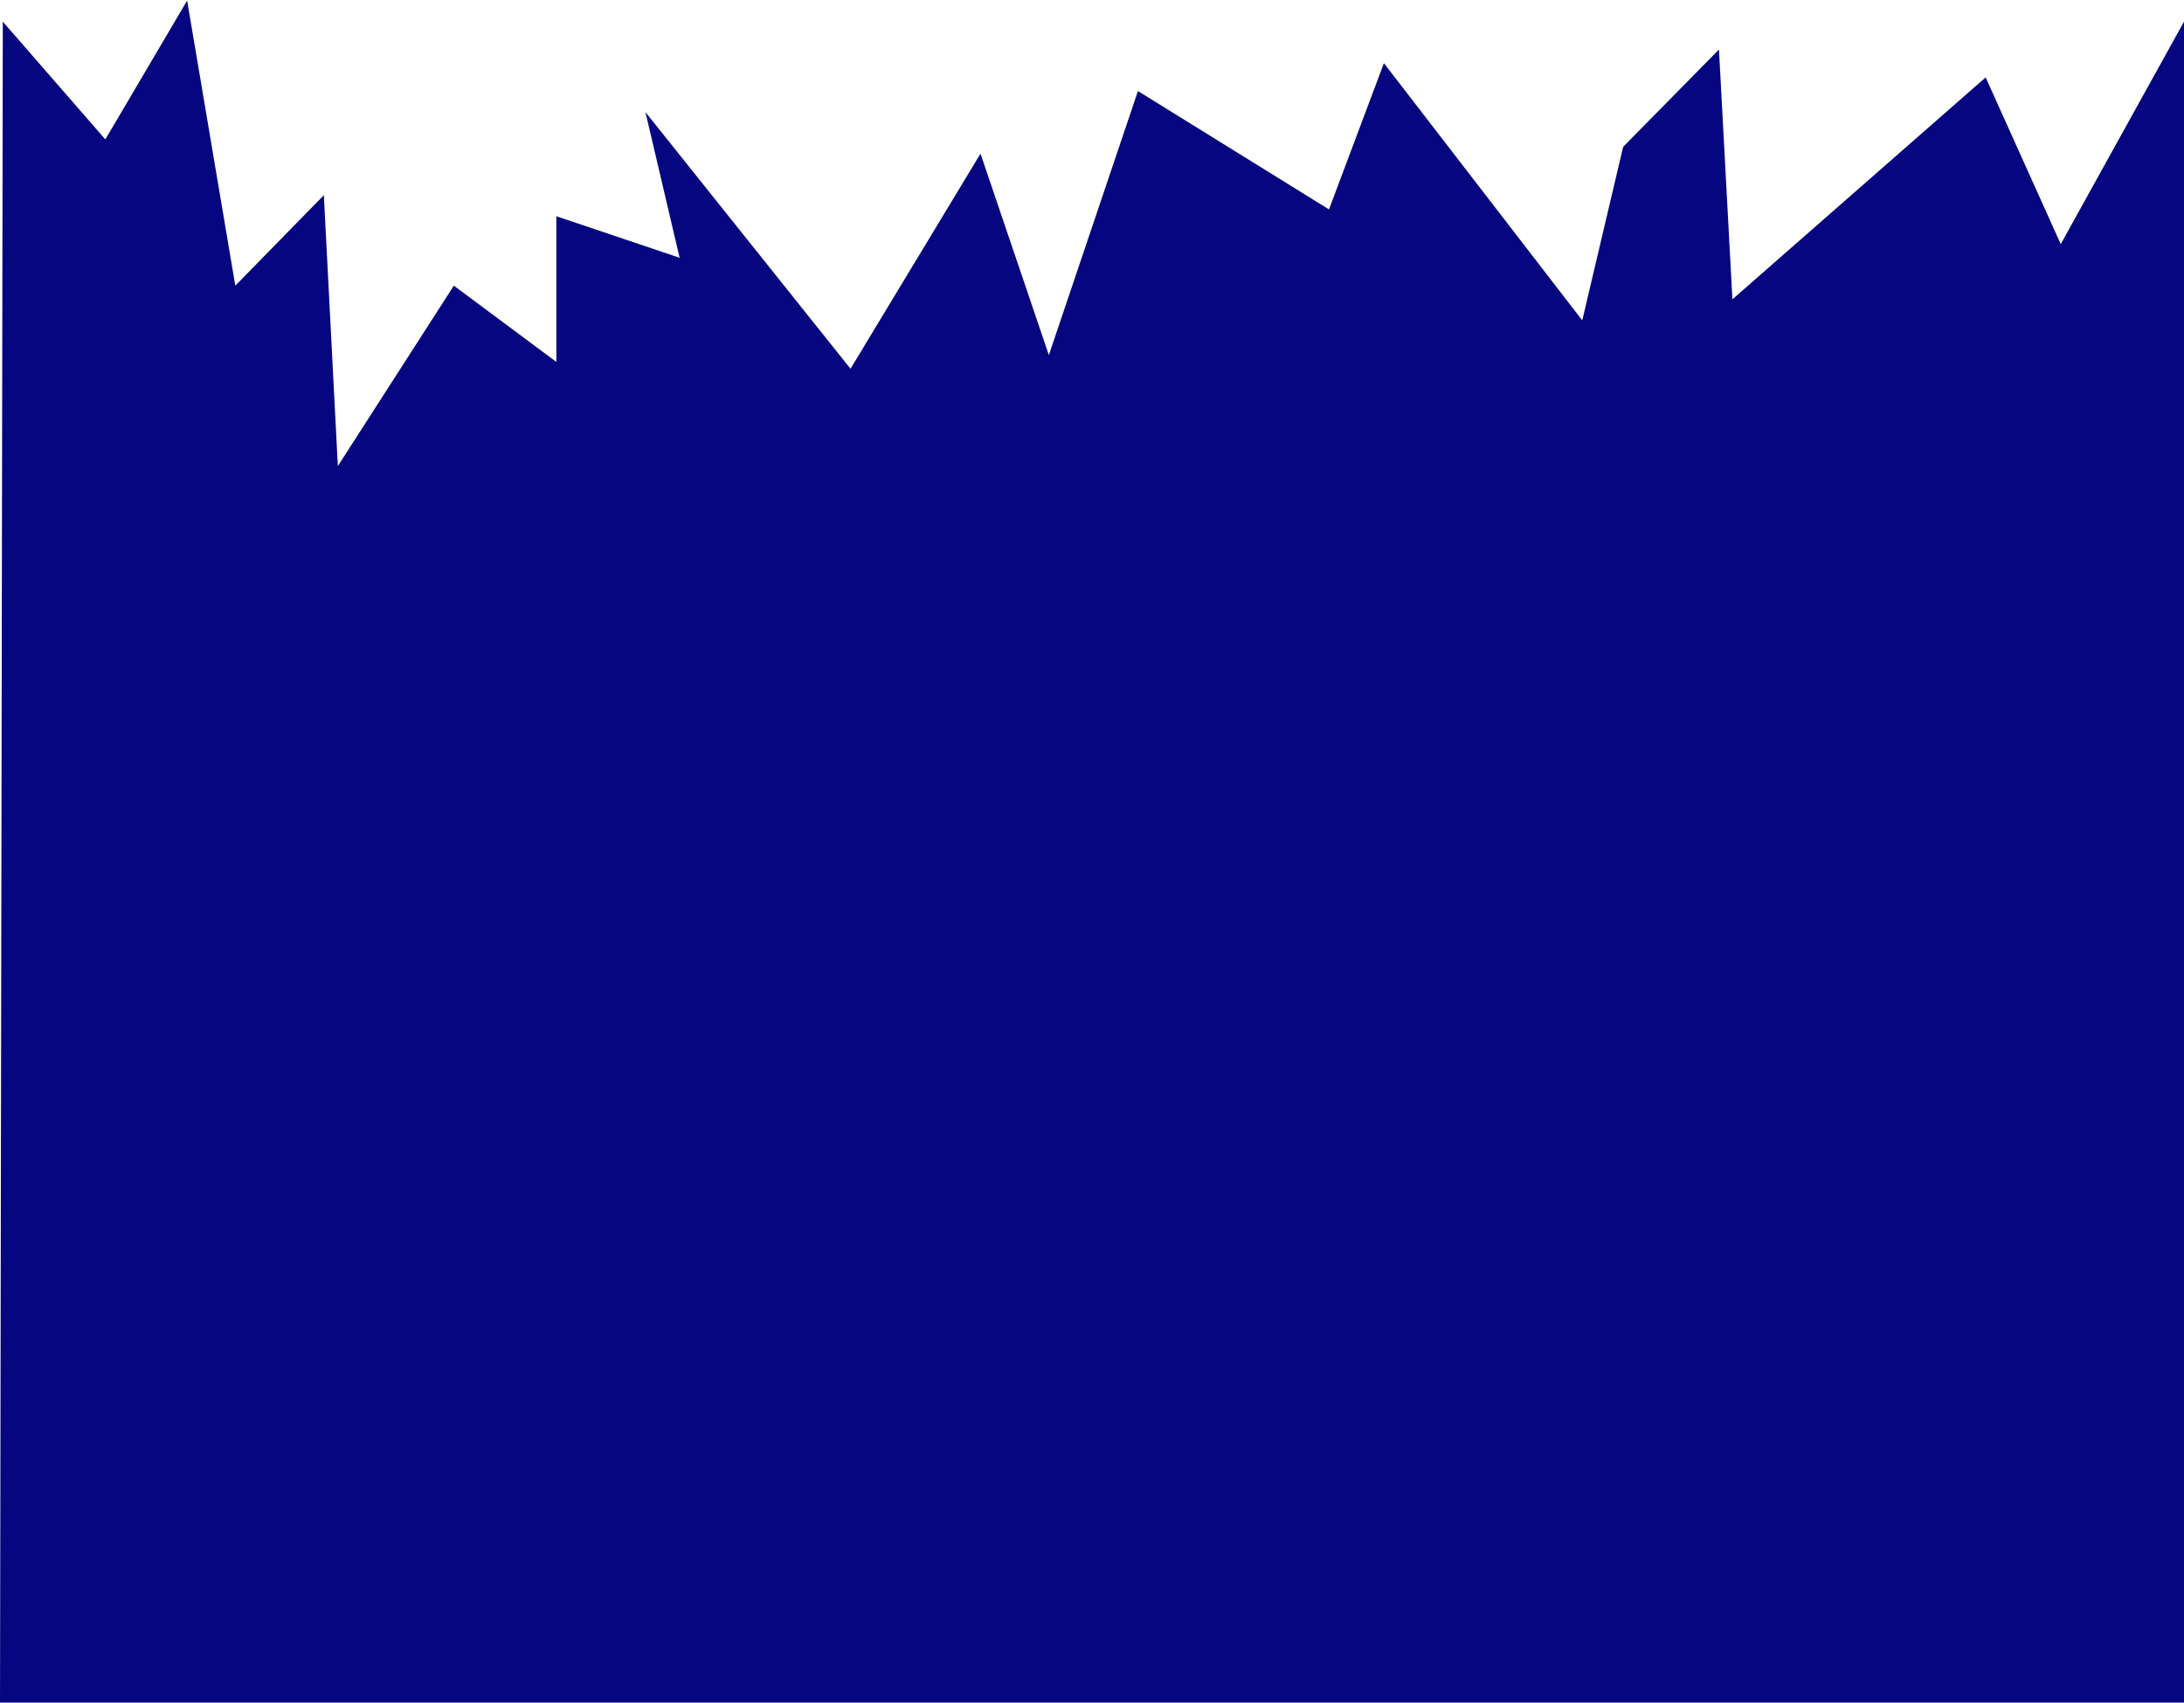 <?xml version="1.0" encoding="UTF-8"?> <svg xmlns="http://www.w3.org/2000/svg" width="1920" height="1497" fill="none"> <path d="M1920 1496.5H0L2.463 19.006 92.6 122.541 164.515.5l42.36 250.584 77.825-79.527 12.314 238.08 101.96-158.553 90.138 67.022V190.063l108.364 36.513-30.047-128.043 180.278 225.575 114.274-189.063 60.092 177.059 78.317-232.077 167.96 104.034 48.27-128.543 174.37 226.076 35.96-152.551 84.23-85.529L1523 263.088l222.63-195.065 66.01 146.549L1920 19.006V1496.5z" fill="#060680"></path> </svg> 